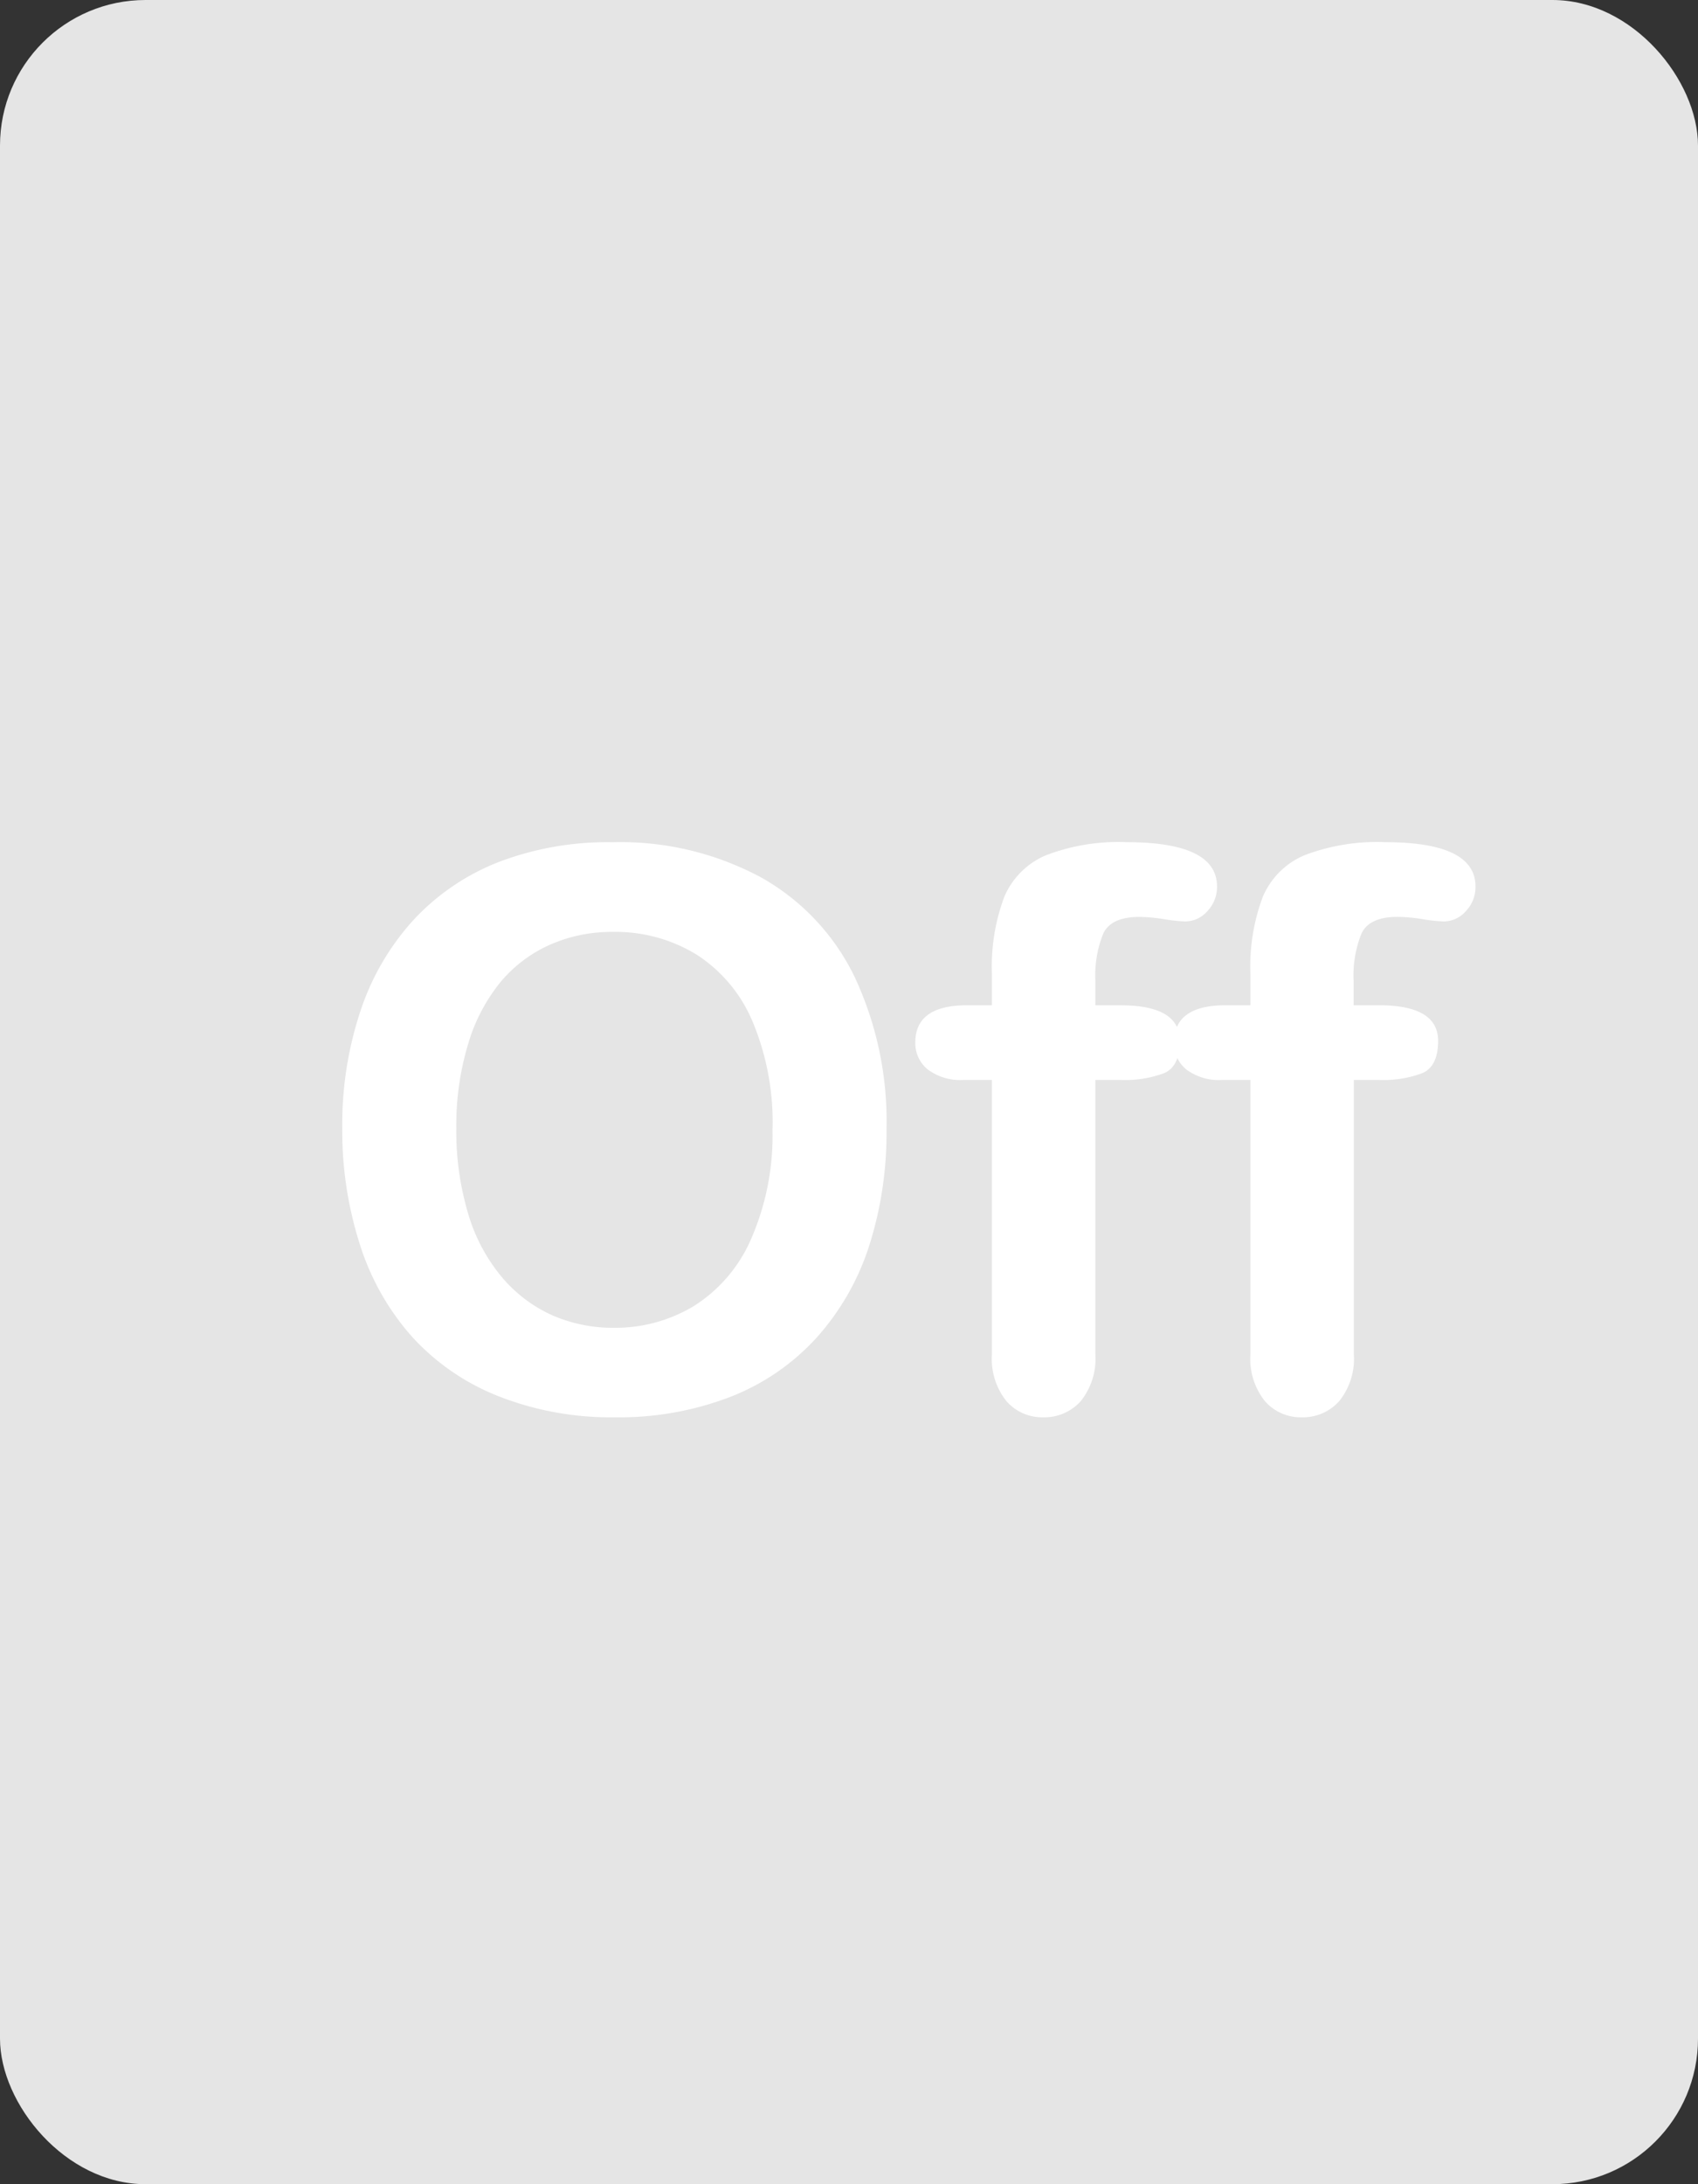 <svg id="btn_wordRoom_off" xmlns="http://www.w3.org/2000/svg" width="35" height="45" viewBox="0 0 35 45">
  <rect x="0" y="0" width="35" height="45" fill="#333333" stroke="none"/>
  <rect id="長方形_162" data-name="長方形 162" width="35" height="45" rx="3" fill="#e5e5e5"/>
  <path id="パス_4844" data-name="パス 4844" d="M-5.375-11.648a6.116,6.116,0,0,1,3.059.723A4.684,4.684,0,0,1-.383-8.871,7,7,0,0,1,.273-5.742,7.653,7.653,0,0,1-.086-3.328,5.223,5.223,0,0,1-1.164-1.445,4.71,4.71,0,0,1-2.93-.227,6.377,6.377,0,0,1-5.328.2,6.321,6.321,0,0,1-7.734-.238,4.773,4.773,0,0,1-9.508-1.461a5.223,5.223,0,0,1-1.074-1.9,7.664,7.664,0,0,1-.363-2.4,7.4,7.4,0,0,1,.379-2.422,5.2,5.2,0,0,1,1.1-1.875,4.747,4.747,0,0,1,1.75-1.184A6.3,6.3,0,0,1-5.375-11.648Zm3.3,5.891a5.373,5.373,0,0,0-.406-2.18,3.033,3.033,0,0,0-1.16-1.395A3.189,3.189,0,0,0-5.375-9.8a3.133,3.133,0,0,0-1.285.262,2.824,2.824,0,0,0-1.016.762A3.64,3.64,0,0,0-8.348-7.5a5.772,5.772,0,0,0-.246,1.746,5.917,5.917,0,0,0,.246,1.766,3.62,3.62,0,0,0,.7,1.309,2.921,2.921,0,0,0,1.031.777,3.119,3.119,0,0,0,1.277.258,3.135,3.135,0,0,0,1.637-.445A3.078,3.078,0,0,0-2.52-3.469,5.316,5.316,0,0,0-2.078-5.758ZM1.938-8.289h.508V-8.93A4.1,4.1,0,0,1,2.7-10.52a1.614,1.614,0,0,1,.859-.859,4.168,4.168,0,0,1,1.66-.27q1.867,0,1.867.914a.721.721,0,0,1-.2.508.609.609,0,0,1-.461.211A3.294,3.294,0,0,1,6-10.062a3.483,3.483,0,0,0-.516-.047q-.578,0-.742.34a2.3,2.3,0,0,0-.164.973v.508H5.1q1.219,0,1.219.734,0,.523-.324.664A2.3,2.3,0,0,1,5.1-6.75H4.578V-1.1a1.391,1.391,0,0,1-.3.965A1,1,0,0,1,3.5.2a.975.975,0,0,1-.754-.332,1.391,1.391,0,0,1-.3-.965V-6.75H1.859a1.117,1.117,0,0,1-.734-.215.693.693,0,0,1-.258-.559Q.867-8.289,1.938-8.289Zm5.328,0h.508V-8.93a4.1,4.1,0,0,1,.254-1.59,1.614,1.614,0,0,1,.859-.859,4.168,4.168,0,0,1,1.66-.27q1.867,0,1.867.914a.721.721,0,0,1-.2.508.609.609,0,0,1-.461.211,3.294,3.294,0,0,1-.43-.047,3.483,3.483,0,0,0-.516-.047q-.578,0-.742.34a2.3,2.3,0,0,0-.164.973v.508h.523q1.219,0,1.219.734,0,.523-.324.664a2.3,2.3,0,0,1-.895.141H9.906V-1.1a1.391,1.391,0,0,1-.3.965A1,1,0,0,1,8.828.2a.975.975,0,0,1-.754-.332,1.391,1.391,0,0,1-.3-.965V-6.75H7.188a1.117,1.117,0,0,1-.734-.215A.693.693,0,0,1,6.2-7.523Q6.2-8.289,7.266-8.289Z" transform="translate(18 29)" fill="#fff"/>
</svg>
